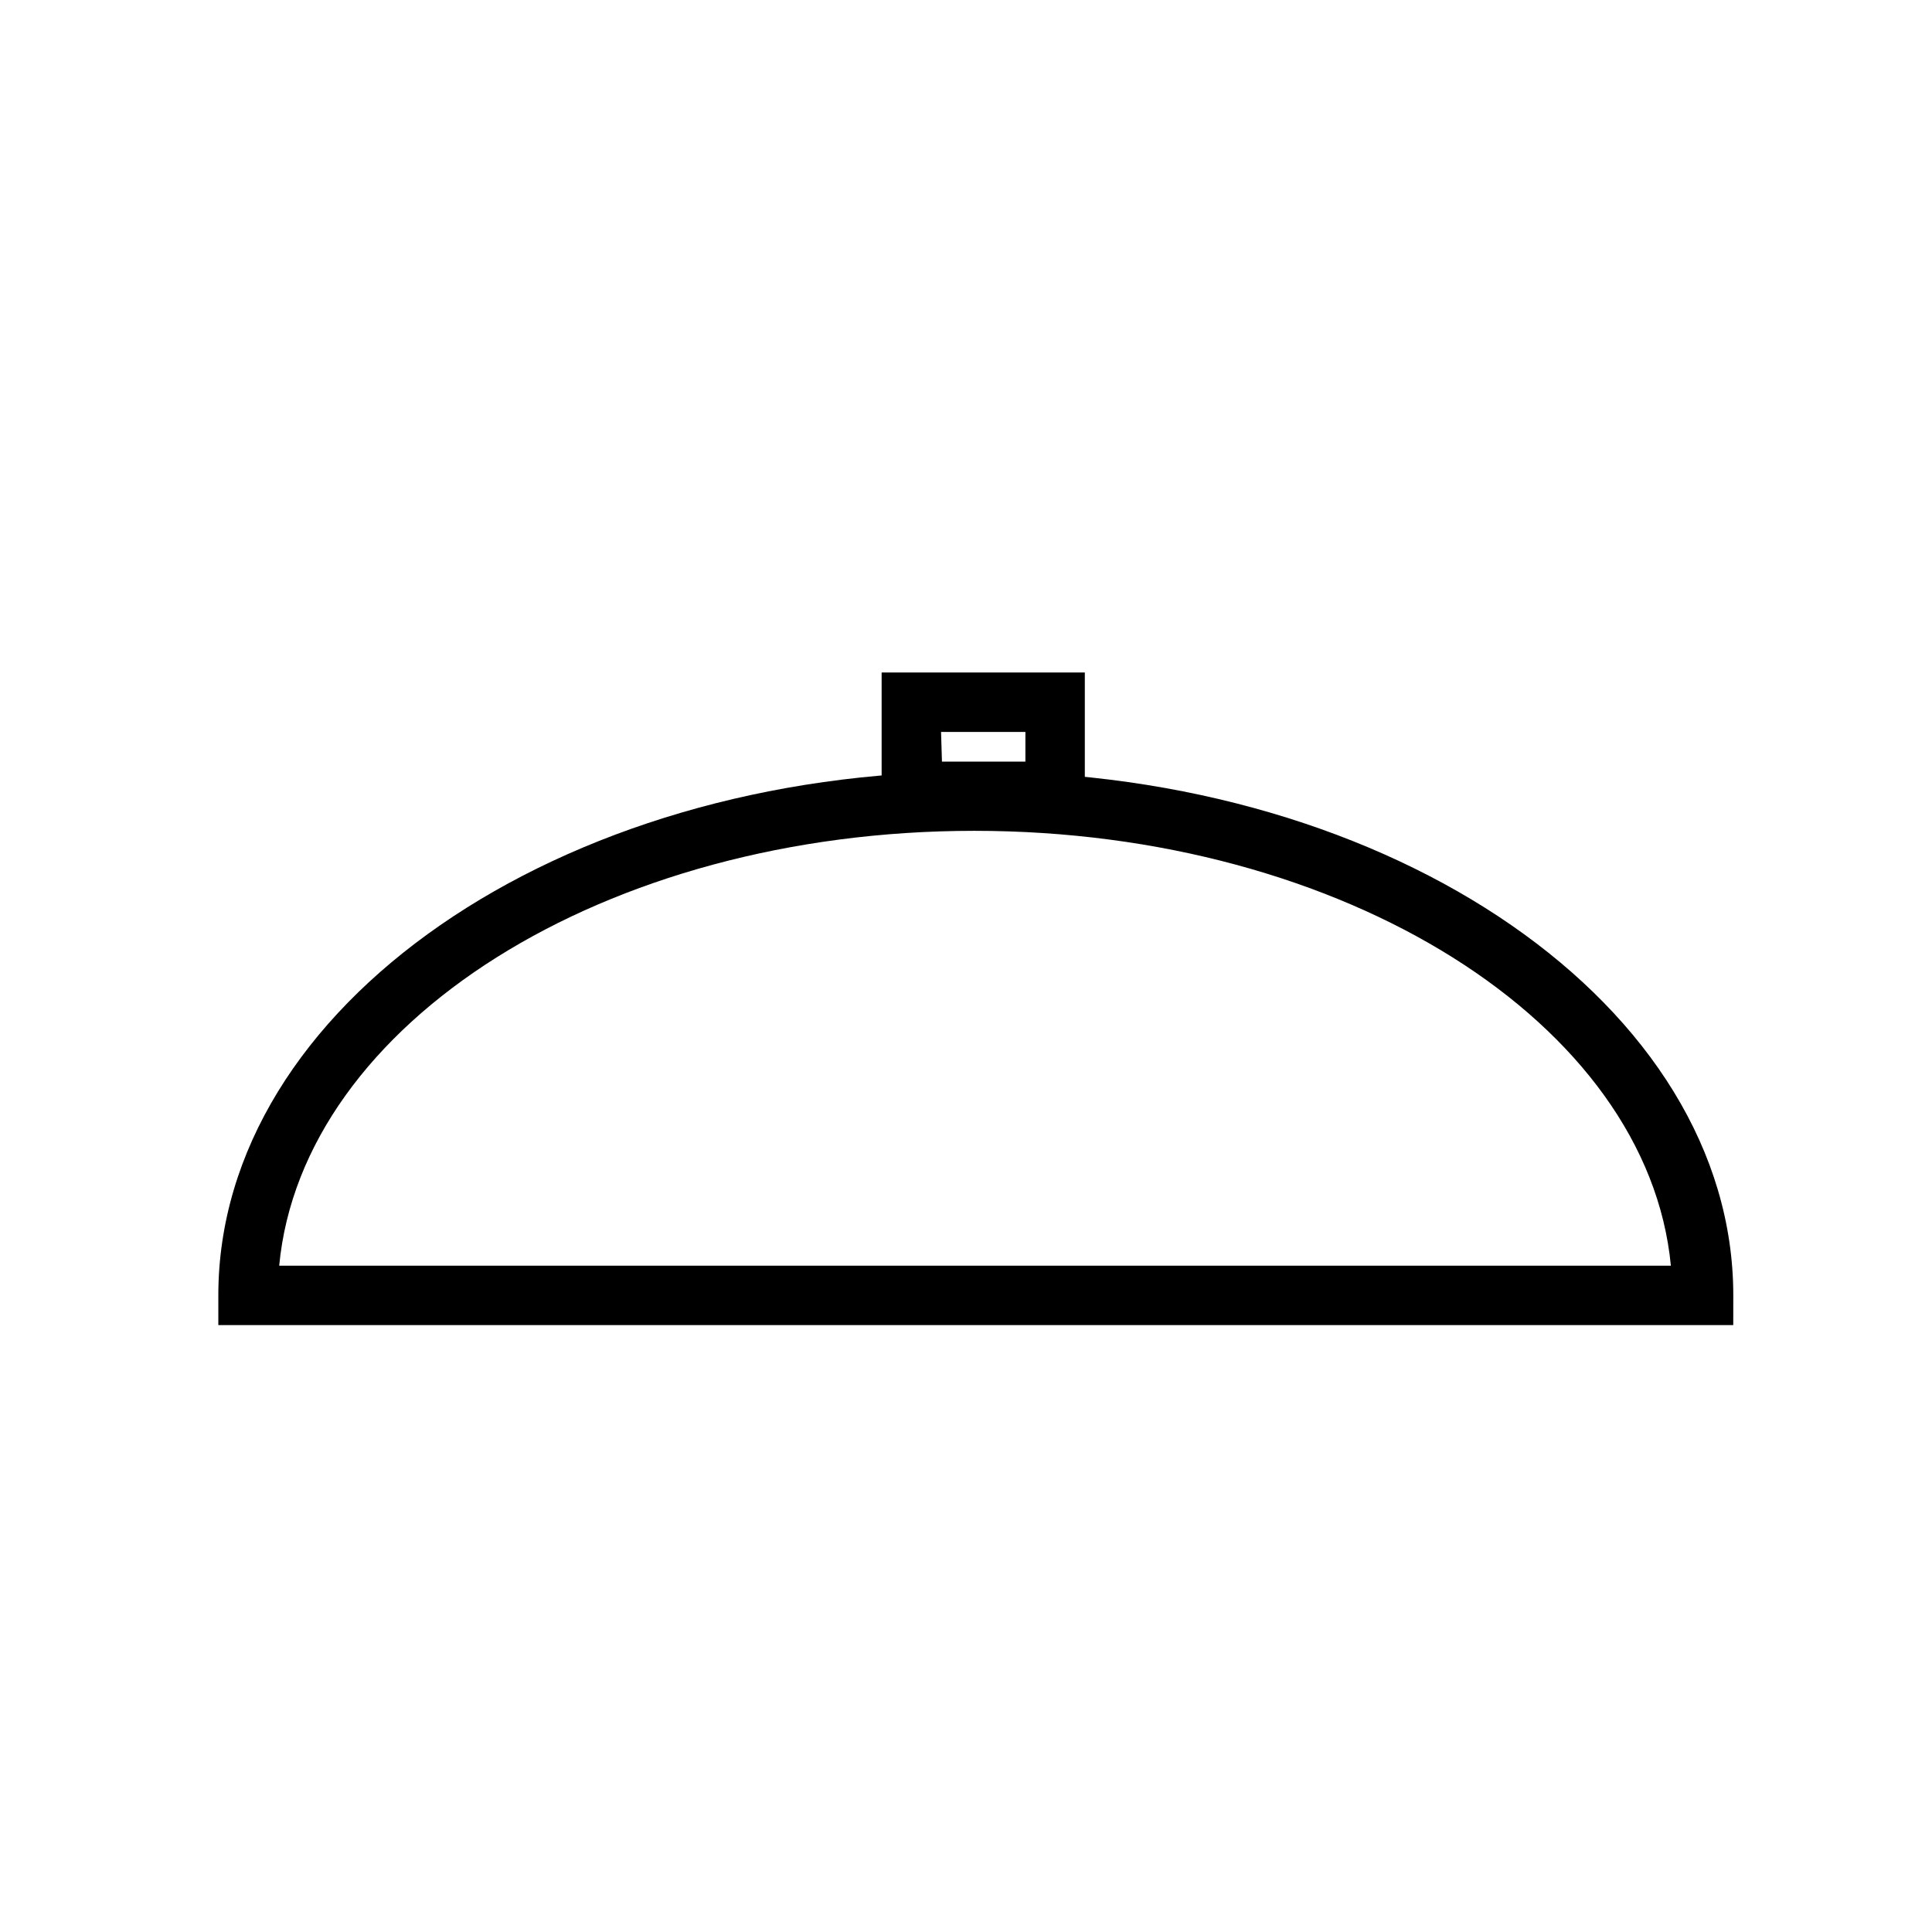 <?xml version="1.0" encoding="UTF-8"?>
<!-- Uploaded to: ICON Repo, www.svgrepo.com, Generator: ICON Repo Mixer Tools -->
<svg fill="#000000" width="800px" height="800px" version="1.1" viewBox="144 144 512 512" xmlns="http://www.w3.org/2000/svg">
 <g>
  <path d="m603.33 495.17h-401.47v-7.871c0-76.594 90.055-138.86 200.74-138.86 110.68 0 200.74 62.27 200.74 138.86zm-385.73-15.742h369.2c-6.141-64.234-86.594-115.25-184.6-115.25-98.008-0.004-178.14 51.008-184.21 115.24z"/>
  <path d="m431.49 361.58h-53.848v-39.359h53.848zm-37.863-15.742h22.117v-7.871h-22.355z"/>
 </g>
</svg>